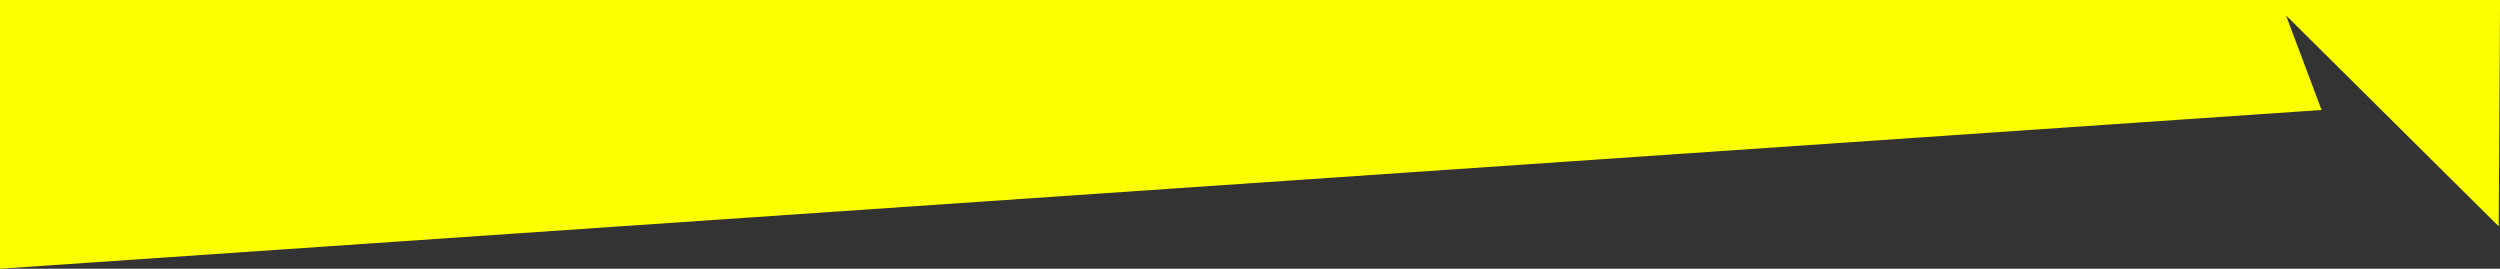 <?xml version="1.0" encoding="UTF-8"?>
<svg id="Layer_1" xmlns="http://www.w3.org/2000/svg" xmlns:xlink="http://www.w3.org/1999/xlink" version="1.1" viewBox="0 0 584.2 62.8">
  <rect x="0" y="0" width="584.2" height="62.8" fill="#333333" stroke="none"/>
  <!-- Generator: Adobe Illustrator 29.8.1, SVG Export Plug-In . SVG Version: 2.1.1 Build 2)  -->
  <defs>
    <style>
      .st0 {
        fill: none;
      }

      .st1 {
        fill: #fbff00;
      }

      .st2 {
        clip-path: url(#clippath);
      }
    </style>
    <clipPath id="clippath">
      <rect class="st0" width="584.2" height="62.8"/>
    </clipPath>
  </defs>
  <g class="st2">
    <path class="st1" d="M583.9,52.9l-49.7-49.3,8.3,22.1L0,62.8V-464.7l587-6-3.1,523.6Z"/>
  </g>
</svg>